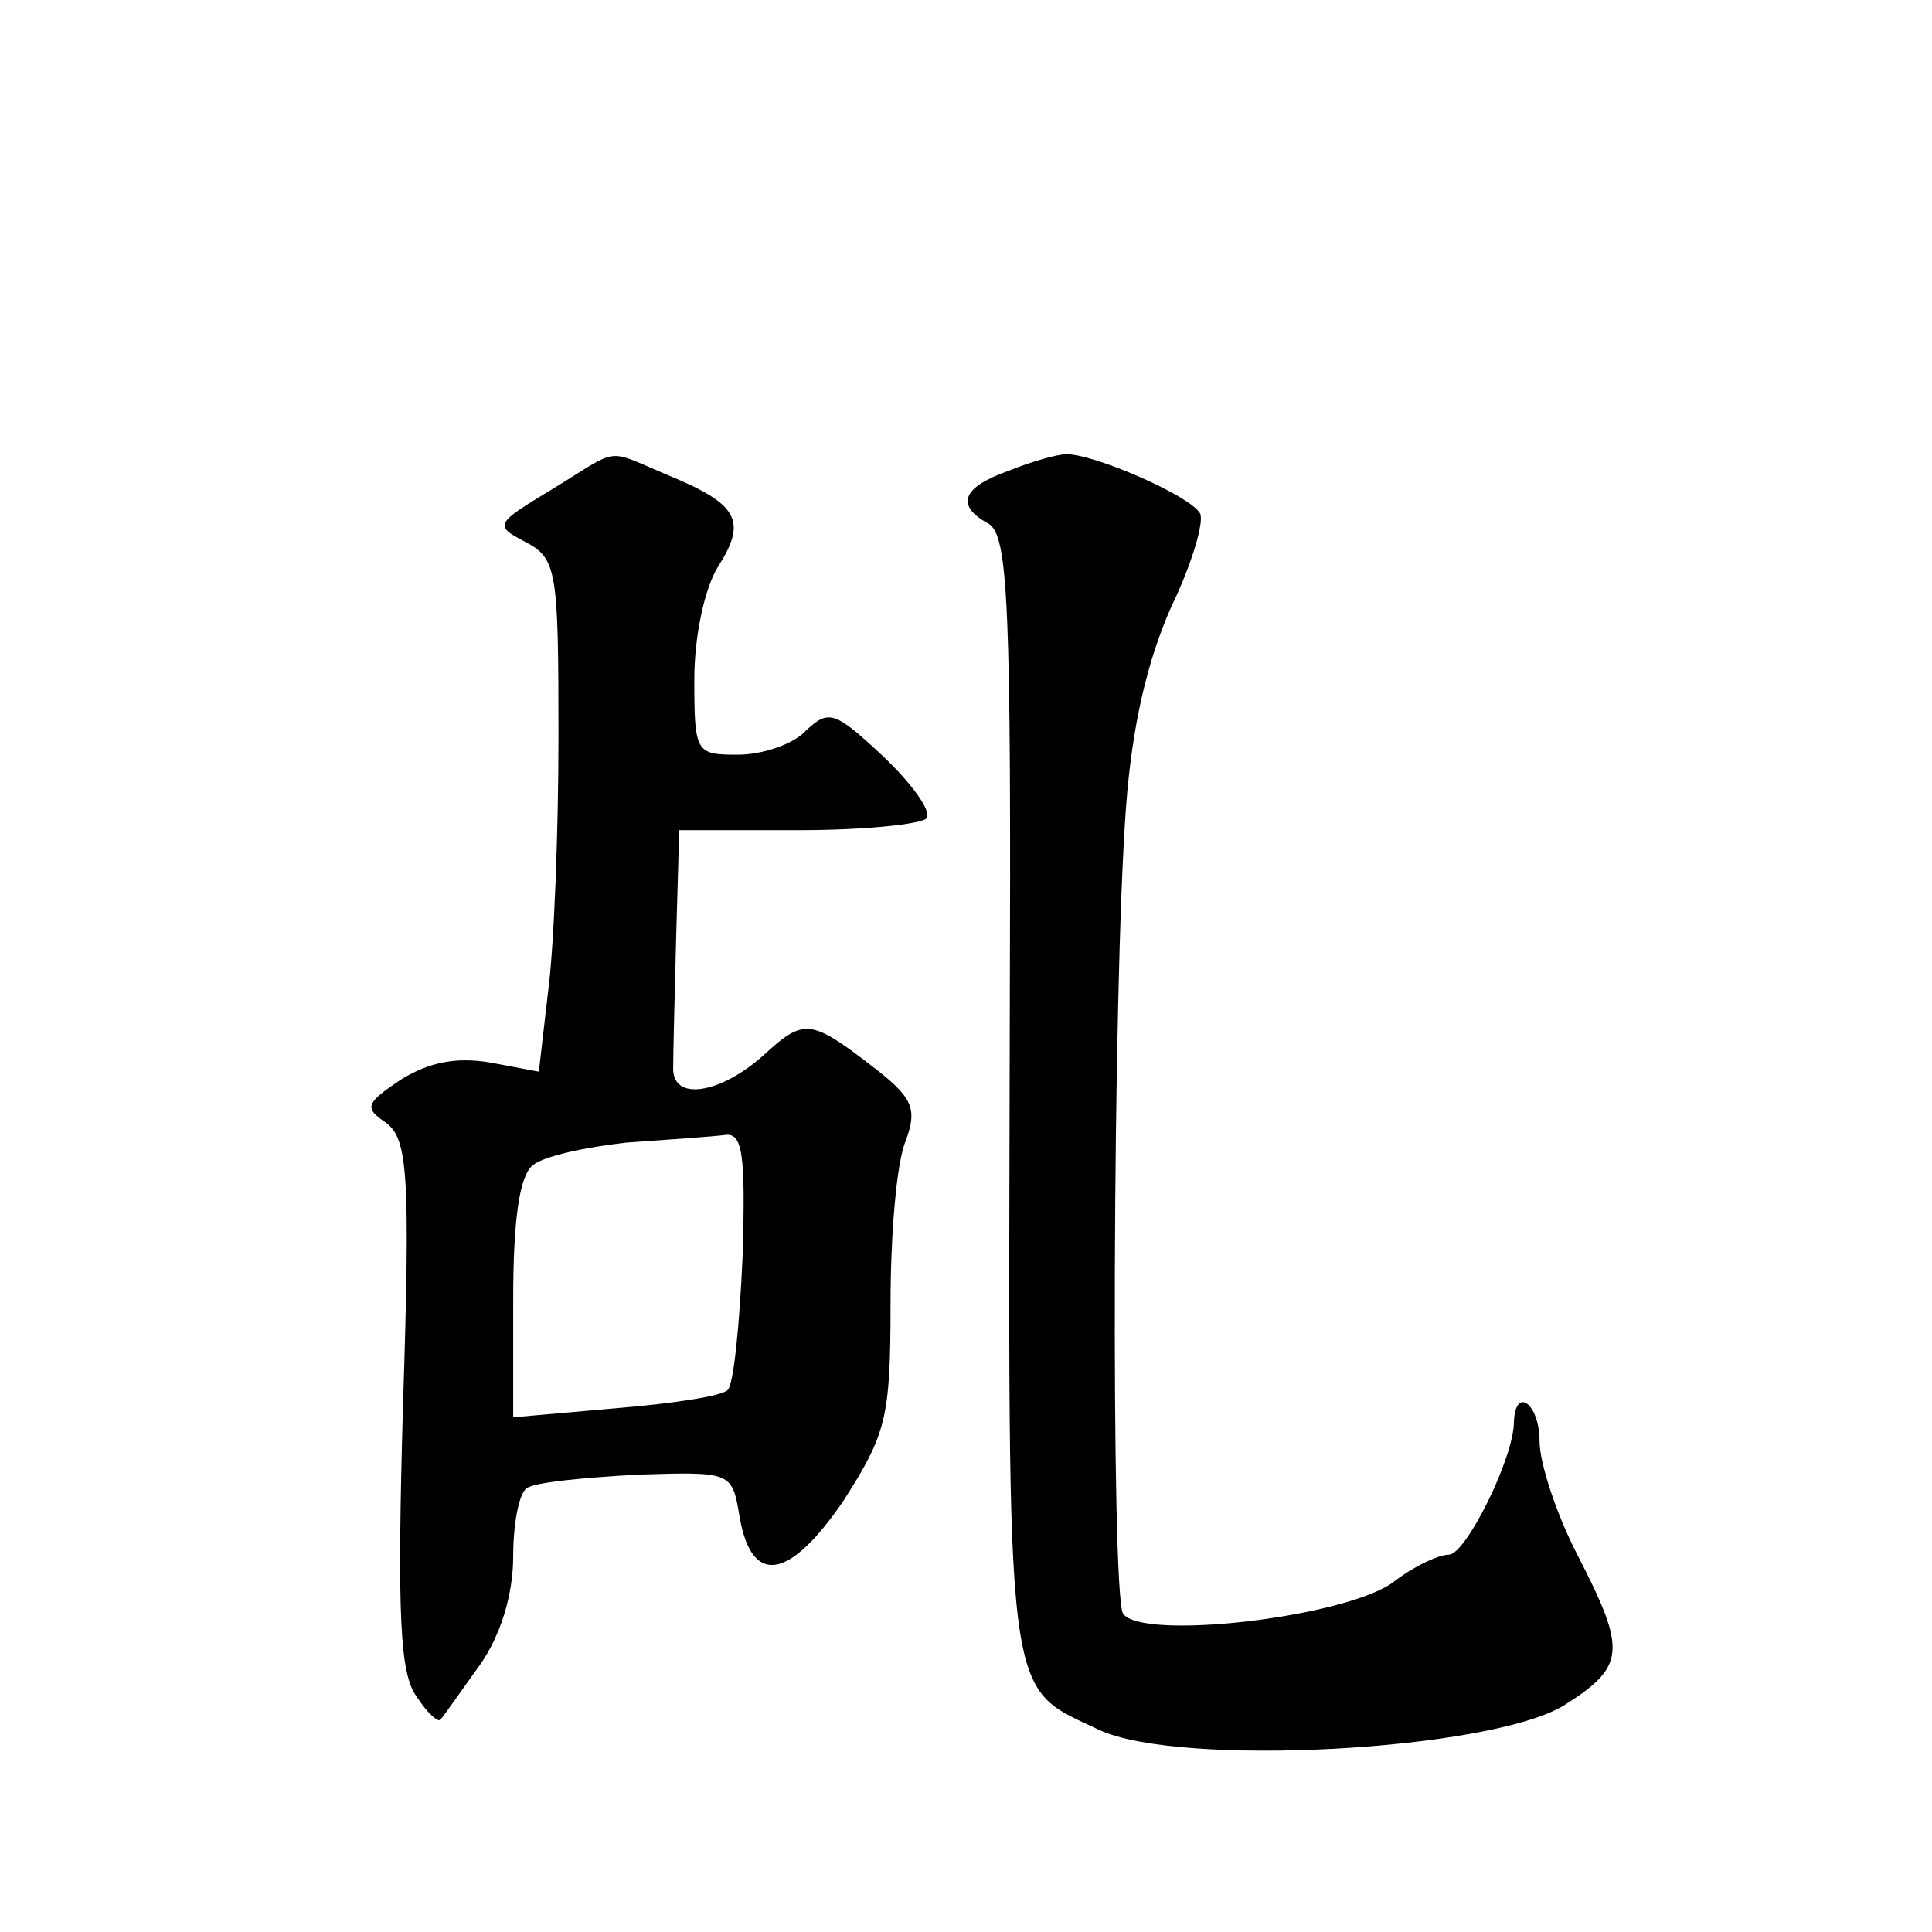 <?xml version="1.0" standalone="no"?>
<!DOCTYPE svg PUBLIC "-//W3C//DTD SVG 20010904//EN"
 "http://www.w3.org/TR/2001/REC-SVG-20010904/DTD/svg10.dtd">
<svg version="1.0" xmlns="http://www.w3.org/2000/svg"
 width="128pt" height="128pt" viewBox="0 0 128 128"
 preserveAspectRatio="xMidYMid meet">
<g transform="translate(0,128) scale(0.1,-0.1)"
fill="#0" stroke="none">
<path d="M366 956 c-38 -23 -39 -24 -18 -35 21 -11 22 -19 22 -129 0 -64 -3 -141
-7 -170 l-6 -52 -32 6 c-23 4 -41 0 -59 -11 -24 -16 -25 -19 -10 -29 14 -11 16
-33 11 -187 -4 -140 -2 -178 9 -193 7 -11 15 -18 16 -15 2 2 13 18 26 36 14 20
22 47 22 72 0 22 4 42 9 45 5 4 38 7 73 9 63 2 63 2 68 -28 8 -46 33 -42 69 11
28 44 31 54 31 130 0 46 4 94 10 108 8 22 5 29 -24 51 -39 30 -44 30 -70 6 -29
-26 -61 -31 -60 -8 0 9 1 49 2 87 l2 70 79 0 c44 0 82 4 85 8 3 5 -10 23 -29 41
-32 30 -36 31 -51 17 -8 -9 -29 -16 -45 -16 -28 0 -29 1 -29 50 0 29 7 61 16 75
19 30 13 41 -33 60 -43 18 -31 19 -77 -9z m126 -508 c-2 -46 -6 -86 -10 -89 -4
-4 -37 -9 -74 -12 l-68 -6 0 78 c0 52 4 82 13 89 7 6 35 12 62 15 28 2 57 4 65
5 12 2 14 -12 12 -80z M668 968 c-31 -11 -35 -23 -13 -35 13 -8 15 -53 14 -328
-1 -461 -4 -441 59 -471 53 -25 258 -14 308 16 41 26 42 36 9 100 -14 27 -25 61
-25 75 0 25 -16 37 -17 13 0 -24 -32 -88 -43 -88 -7 0 -24 -8 -38 -19 -34 -23 -166
-38 -178 -20 -8 14 -7 413 2 534 4 54 14 97 30 133 14 29 22 57 19 62 -7 12 -72
40 -89 39 -6 0 -23 -5 -38 -11z"/>
</g>
</svg>

